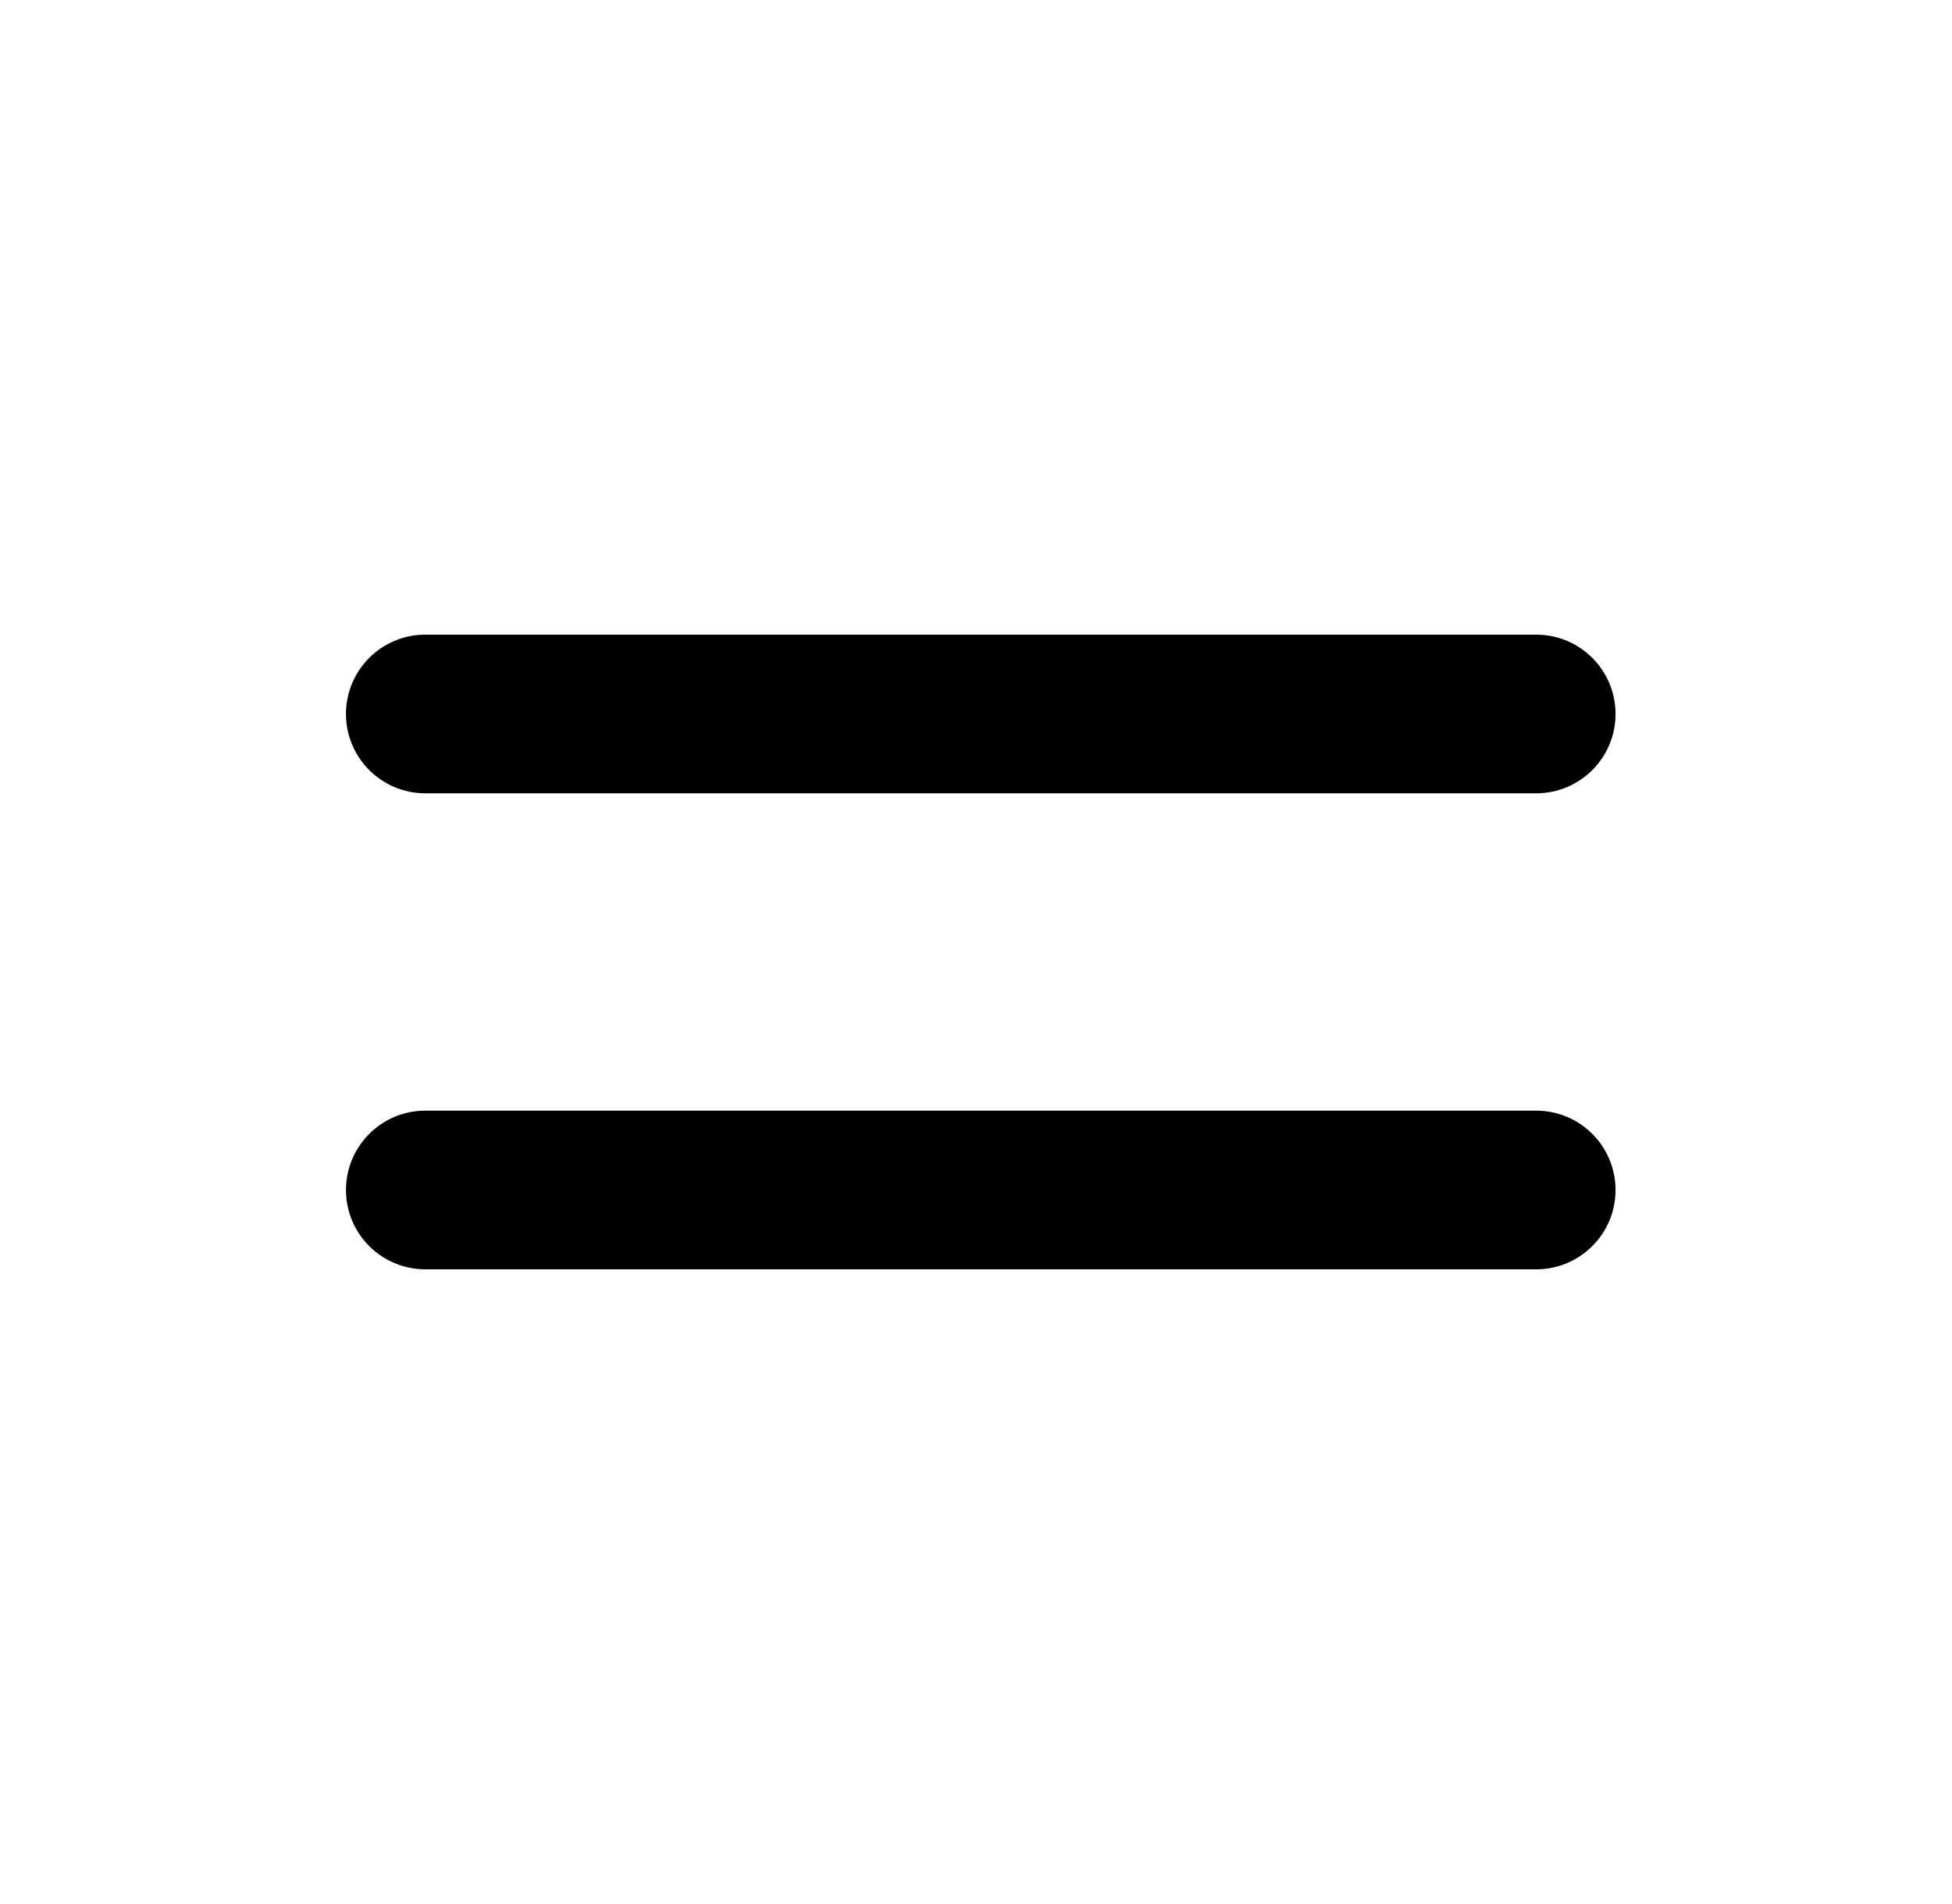 <svg width="41" height="40" viewBox="0 0 41 40" fill="none" xmlns="http://www.w3.org/2000/svg">
<path d="M8.933 13.333C8.013 13.333 7.267 14.079 7.267 15C7.267 15.92 8.013 16.666 8.933 16.666H32.267C33.187 16.666 33.933 15.92 33.933 15C33.933 14.079 33.187 13.333 32.267 13.333H8.933Z" fill="black"/>
<path d="M8.933 23.333C8.013 23.333 7.267 24.079 7.267 25C7.267 25.92 8.013 26.666 8.933 26.666H32.267C33.187 26.666 33.933 25.92 33.933 25C33.933 24.079 33.187 23.333 32.267 23.333H8.933Z" fill="black"/>
</svg>
